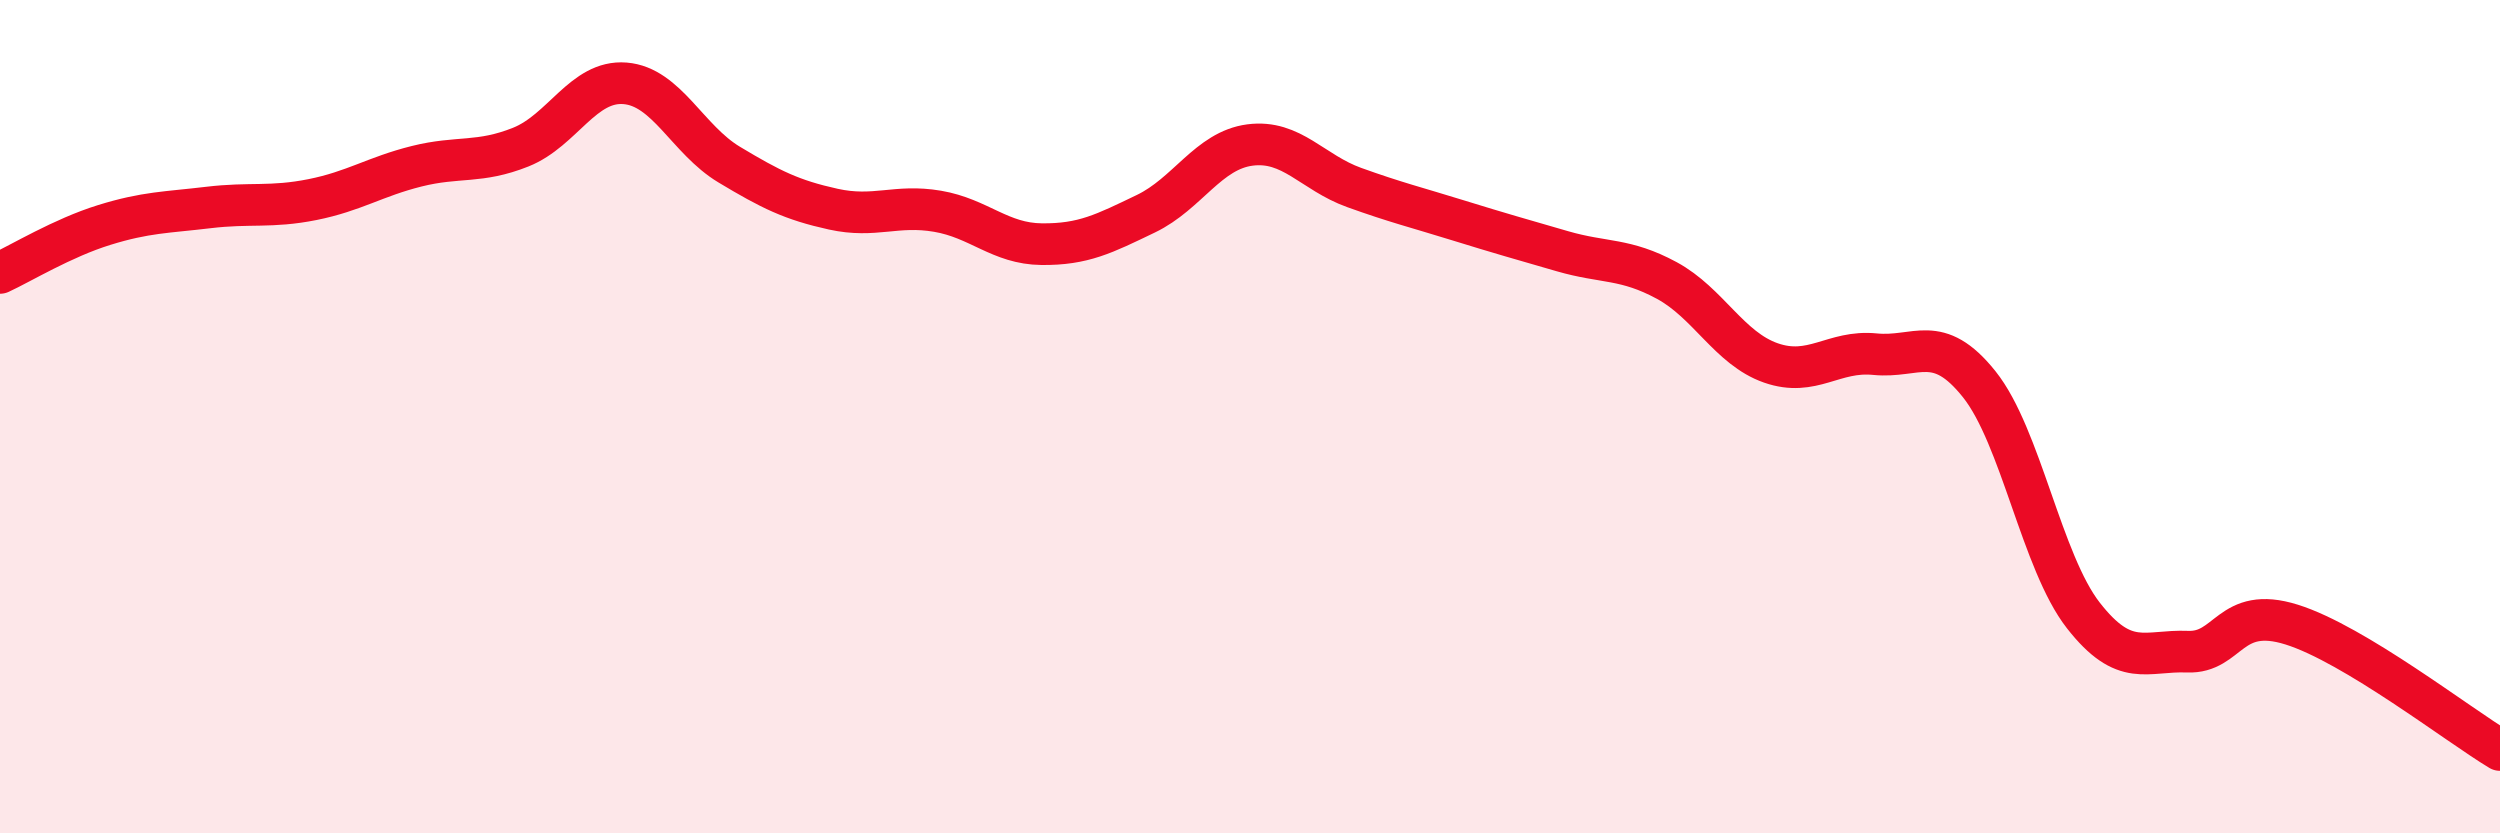 
    <svg width="60" height="20" viewBox="0 0 60 20" xmlns="http://www.w3.org/2000/svg">
      <path
        d="M 0,6.55 C 0.5,6.32 1.5,5.71 2.5,5.4 C 3.5,5.09 4,5.1 5,4.98 C 6,4.86 6.5,4.99 7.5,4.79 C 8.5,4.59 9,4.24 10,3.99 C 11,3.74 11.5,3.93 12.5,3.53 C 13.5,3.13 14,1.92 15,2 C 16,2.08 16.5,3.35 17.5,3.95 C 18.5,4.55 19,4.8 20,5.02 C 21,5.24 21.5,4.9 22.5,5.07 C 23.5,5.24 24,5.85 25,5.86 C 26,5.87 26.5,5.61 27.5,5.13 C 28.5,4.65 29,3.61 30,3.48 C 31,3.35 31.5,4.14 32.5,4.5 C 33.5,4.86 34,4.98 35,5.29 C 36,5.6 36.5,5.74 37.5,6.03 C 38.5,6.32 39,6.19 40,6.73 C 41,7.27 41.5,8.36 42.5,8.71 C 43.5,9.06 44,8.4 45,8.5 C 46,8.6 46.5,7.97 47.5,9.22 C 48.5,10.47 49,13.49 50,14.77 C 51,16.05 51.5,15.6 52.5,15.64 C 53.5,15.68 53.5,14.52 55,14.99 C 56.5,15.46 59,17.4 60,18L60 20L0 20Z"
        fill="#EB0A25"
        opacity="0.1"
        stroke-linecap="round"
        stroke-linejoin="round"
      />
      <path
        d="M 0,6.55 C 0.5,6.32 1.5,5.71 2.5,5.4 C 3.5,5.09 4,5.1 5,4.98 C 6,4.86 6.5,4.99 7.5,4.79 C 8.5,4.59 9,4.24 10,3.99 C 11,3.74 11.5,3.93 12.5,3.53 C 13.5,3.13 14,1.92 15,2 C 16,2.08 16.5,3.35 17.5,3.95 C 18.5,4.55 19,4.8 20,5.02 C 21,5.24 21.5,4.9 22.5,5.07 C 23.5,5.24 24,5.85 25,5.86 C 26,5.87 26.5,5.61 27.5,5.13 C 28.5,4.65 29,3.61 30,3.48 C 31,3.35 31.5,4.14 32.5,4.5 C 33.5,4.86 34,4.98 35,5.29 C 36,5.6 36.5,5.74 37.5,6.03 C 38.5,6.32 39,6.19 40,6.73 C 41,7.27 41.5,8.36 42.5,8.71 C 43.5,9.06 44,8.4 45,8.5 C 46,8.6 46.5,7.97 47.5,9.22 C 48.5,10.47 49,13.49 50,14.77 C 51,16.05 51.5,15.6 52.5,15.64 C 53.5,15.68 53.5,14.52 55,14.99 C 56.5,15.46 59,17.4 60,18"
        stroke="#EB0A25"
        stroke-width="1"
        fill="none"
        stroke-linecap="round"
        stroke-linejoin="round"
      />
    </svg>
  